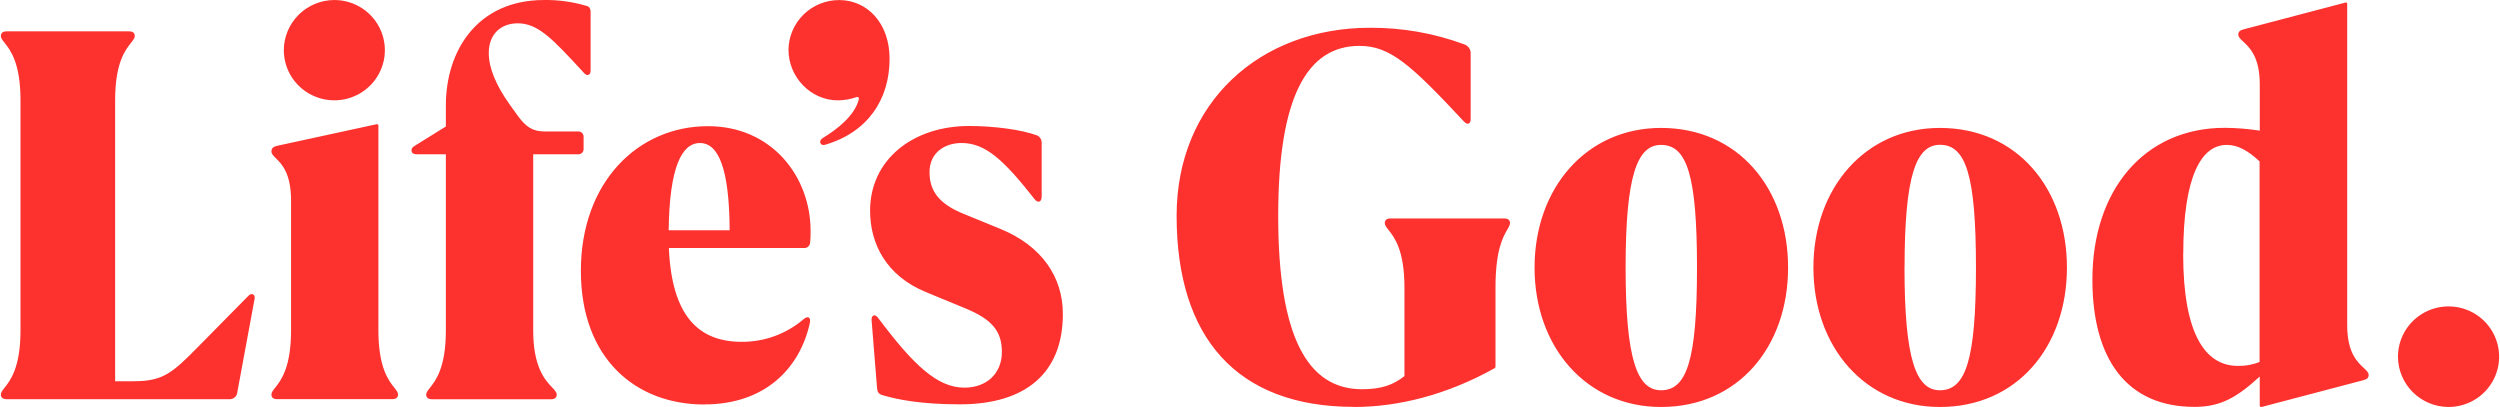 <svg width="172" height="28" viewBox="0 0 172 28" fill="none" xmlns="http://www.w3.org/2000/svg">
<path fill-rule="evenodd" clip-rule="evenodd" d="M73.125 21.605C73.125 25.699 70.524 27.818 66.045 27.818H66.043C63.399 27.818 61.764 27.499 60.697 27.182C60.449 27.111 60.359 26.953 60.342 26.705L59.967 22.046C59.933 21.676 60.199 21.57 60.413 21.87C62.849 25.117 64.484 26.67 66.351 26.67C67.88 26.67 68.929 25.699 68.929 24.216C68.929 22.805 68.272 21.976 66.422 21.217L63.684 20.087C60.999 18.976 59.862 16.804 59.862 14.494C59.862 10.981 62.812 8.669 66.671 8.669C68.377 8.669 70.28 8.916 71.365 9.322C71.459 9.37 71.537 9.444 71.591 9.535C71.644 9.625 71.671 9.729 71.667 9.834V13.516C71.667 13.904 71.419 13.998 71.187 13.711C69.071 11.02 67.809 9.838 66.155 9.838C65.035 9.838 63.951 10.469 63.951 11.846C63.951 13.151 64.626 14.035 66.28 14.705L68.822 15.746C71.667 16.91 73.125 19.046 73.125 21.605ZM61.203 4.045C61.203 6.834 59.709 9.097 56.776 9.957L56.778 9.96C56.44 10.066 56.28 9.696 56.601 9.501C57.644 8.866 58.823 7.931 59.089 6.819C59.105 6.71 59.032 6.64 58.944 6.676C58.527 6.824 58.087 6.901 57.644 6.904C55.777 6.904 54.248 5.299 54.248 3.427C54.257 2.516 54.629 1.644 55.282 1.003C55.935 0.362 56.816 0.003 57.735 0.004C59.638 0.004 61.203 1.557 61.203 4.045ZM48.155 9.84C46.892 9.84 46.057 11.538 46.004 15.841H50.2C50.178 11.657 49.456 9.84 48.155 9.84ZM55.715 22.23C55.039 25.299 52.673 27.823 48.46 27.823L48.461 27.829C43.721 27.829 39.964 24.658 39.964 18.634C39.964 12.546 43.875 8.681 48.71 8.681C53.102 8.681 55.768 12.152 55.768 15.881C55.775 16.158 55.763 16.435 55.734 16.711C55.729 16.763 55.714 16.813 55.689 16.858C55.665 16.904 55.631 16.944 55.591 16.977C55.551 17.01 55.504 17.035 55.454 17.049C55.404 17.064 55.352 17.069 55.3 17.064H46.018C46.215 21.701 48.028 23.518 51.032 23.518C52.591 23.525 54.1 22.974 55.282 21.965C55.589 21.701 55.803 21.824 55.715 22.23ZM30.675 10.614H28.595V10.607C28.274 10.607 28.199 10.237 28.488 10.061L30.675 8.702V7.255C30.675 3.46 32.862 0.001 37.431 0.001C38.416 -0.013 39.399 0.123 40.344 0.403C40.526 0.438 40.633 0.579 40.633 0.808V4.867C40.633 5.168 40.401 5.275 40.17 5.011L40.119 4.955C38.038 2.698 37.03 1.604 35.619 1.604C34.495 1.604 33.627 2.31 33.627 3.651C33.627 4.656 34.112 5.857 35.072 7.198L35.588 7.915C36.187 8.757 36.666 9.044 37.467 9.044H39.742C39.798 9.037 39.854 9.043 39.907 9.061C39.959 9.079 40.007 9.109 40.047 9.148C40.086 9.187 40.116 9.234 40.134 9.287C40.152 9.339 40.158 9.395 40.151 9.45V10.227C40.156 10.281 40.149 10.335 40.13 10.385C40.111 10.436 40.08 10.481 40.041 10.518C40.002 10.556 39.955 10.584 39.903 10.6C39.851 10.617 39.796 10.621 39.742 10.614H36.685V22.739C36.685 25.278 37.511 26.152 37.983 26.651C38.17 26.85 38.302 26.99 38.302 27.151C38.302 27.324 38.201 27.468 37.912 27.468H29.715C29.43 27.468 29.323 27.327 29.323 27.151C29.323 27.003 29.428 26.871 29.58 26.68C29.972 26.185 30.675 25.298 30.675 22.739V10.614ZM20.107 5.362C19.727 4.793 19.525 4.126 19.526 3.443C19.532 2.529 19.902 1.654 20.555 1.009C21.207 0.365 22.09 0.002 23.012 0.001C23.699 0.003 24.371 0.207 24.942 0.587C25.512 0.968 25.956 1.508 26.218 2.139C26.48 2.77 26.547 3.464 26.411 4.133C26.275 4.802 25.942 5.416 25.455 5.898C24.968 6.379 24.347 6.706 23.673 6.838C22.998 6.969 22.299 6.899 21.664 6.636C21.03 6.374 20.488 5.93 20.107 5.362ZM26.994 27.461H19.065V27.463C18.781 27.463 18.674 27.323 18.674 27.146C18.674 26.999 18.779 26.867 18.93 26.675C19.322 26.181 20.025 25.293 20.025 22.735V13.805C20.025 11.915 19.38 11.28 18.981 10.888C18.803 10.713 18.674 10.586 18.674 10.416C18.674 10.204 18.815 10.081 19.083 10.028L25.91 8.546C25.926 8.542 25.942 8.542 25.958 8.545C25.973 8.549 25.988 8.556 26 8.567C26.012 8.577 26.022 8.59 26.028 8.605C26.034 8.62 26.036 8.636 26.034 8.652V22.732C26.034 25.294 26.738 26.18 27.129 26.674C27.281 26.864 27.385 26.996 27.385 27.144C27.385 27.317 27.283 27.461 26.994 27.461ZM15.758 27.463H0.45V27.462C0.166 27.462 0.059 27.321 0.059 27.145C0.059 26.998 0.163 26.865 0.315 26.674C0.707 26.179 1.41 25.292 1.41 22.733V6.885C1.41 4.323 0.706 3.437 0.315 2.944C0.163 2.753 0.059 2.621 0.059 2.474C0.059 2.3 0.161 2.157 0.45 2.157H8.88C9.165 2.157 9.272 2.297 9.272 2.474C9.272 2.621 9.167 2.753 9.015 2.945C8.624 3.439 7.921 4.327 7.921 6.885V26.229H9.199C11.244 26.229 11.867 25.646 13.645 23.846L17.073 20.37C17.304 20.116 17.571 20.246 17.518 20.546L16.327 26.987C16.322 27.056 16.303 27.123 16.271 27.184C16.24 27.245 16.196 27.3 16.143 27.344C16.09 27.388 16.029 27.422 15.963 27.442C15.896 27.463 15.827 27.47 15.758 27.463ZM170.399 27.413C169.828 27.794 169.157 27.998 168.469 28C167.544 28 166.657 27.634 166.003 26.984C165.348 26.333 164.981 25.451 164.98 24.532C164.982 23.848 165.187 23.18 165.57 22.613C165.953 22.045 166.497 21.603 167.133 21.342C167.768 21.081 168.467 21.014 169.141 21.147C169.816 21.281 170.435 21.61 170.921 22.094C171.407 22.577 171.739 23.193 171.873 23.863C172.008 24.533 171.94 25.228 171.677 25.86C171.415 26.492 170.97 27.032 170.399 27.413ZM153.198 9.969C151.453 9.969 150.208 12.127 150.208 17.471L150.202 17.475C150.202 23.085 151.775 25.173 153.963 25.173C154.474 25.184 154.983 25.093 155.459 24.907V11.102C154.676 10.376 153.982 9.969 153.198 9.969ZM162.591 26.159L155.596 28L155.595 27.993C155.58 27.998 155.565 28 155.55 27.998C155.535 27.997 155.52 27.991 155.508 27.982C155.499 27.976 155.492 27.968 155.486 27.959C155.483 27.956 155.481 27.952 155.479 27.948C155.472 27.934 155.469 27.919 155.47 27.904V25.905C153.924 27.32 152.801 27.993 150.986 27.993C146.288 27.993 143.957 24.665 143.957 19.234C143.957 13.108 147.499 8.794 153.069 8.794C153.874 8.8 154.677 8.865 155.472 8.988V5.803C155.472 3.918 154.774 3.27 154.337 2.865C154.139 2.681 153.995 2.548 153.995 2.37C153.995 2.176 154.137 2.07 154.368 2.017L161.363 0.178C161.377 0.172 161.392 0.169 161.407 0.171C161.423 0.173 161.437 0.178 161.45 0.187C161.462 0.196 161.472 0.208 161.479 0.221C161.485 0.235 161.488 0.25 161.487 0.265V22.373C161.487 24.258 162.185 24.906 162.621 25.311C162.82 25.495 162.964 25.628 162.964 25.806C162.964 26 162.822 26.106 162.591 26.159ZM133.472 9.962C131.834 9.962 131.034 12.05 131.034 18.401L131.029 18.409C131.029 24.743 131.829 26.85 133.466 26.85C135.246 26.85 135.946 24.753 135.946 18.401C135.946 12.05 135.252 9.962 133.472 9.962ZM142.205 18.409C142.205 23.877 138.753 28 133.466 28C128.322 28 124.763 23.876 124.763 18.409C124.763 12.941 128.322 8.801 133.466 8.801C138.753 8.801 142.205 12.94 142.205 18.409ZM114.281 9.969C112.643 9.969 111.842 12.057 111.842 18.409C111.842 24.743 112.643 26.85 114.281 26.85C116.06 26.85 116.754 24.76 116.754 18.409C116.754 12.057 116.06 9.969 114.281 9.969ZM123.02 18.409C123.02 23.877 119.566 28 114.281 28C109.137 28 105.578 23.876 105.578 18.409C105.578 12.941 109.137 8.801 114.281 8.801C119.566 8.801 123.02 12.94 123.02 18.409ZM102.837 25.328C99.579 27.15 96.234 28 93.154 28L93.16 27.993C85.08 27.993 80.951 23.214 80.951 14.845C80.951 7.06 86.676 1.91 94.258 1.91C96.463 1.898 98.652 2.282 100.719 3.043C100.862 3.087 100.985 3.177 101.069 3.299C101.154 3.421 101.193 3.569 101.182 3.716V8.2C101.182 8.535 100.95 8.607 100.736 8.377C97.035 4.412 95.629 3.157 93.529 3.157C89.88 3.157 87.94 6.766 87.94 14.852C87.94 23.151 89.946 26.779 93.707 26.779C95.059 26.779 95.861 26.477 96.626 25.876V19.772C96.626 17.203 95.922 16.314 95.53 15.82C95.378 15.629 95.273 15.496 95.273 15.348C95.273 15.173 95.375 15.029 95.664 15.029H103.495C103.78 15.029 103.887 15.172 103.887 15.348C103.887 15.483 103.813 15.608 103.706 15.791C103.419 16.28 102.89 17.182 102.89 19.772V25.222C102.893 25.243 102.889 25.264 102.879 25.283C102.87 25.302 102.855 25.318 102.837 25.328Z" fill="#FD312E"/>
</svg>

